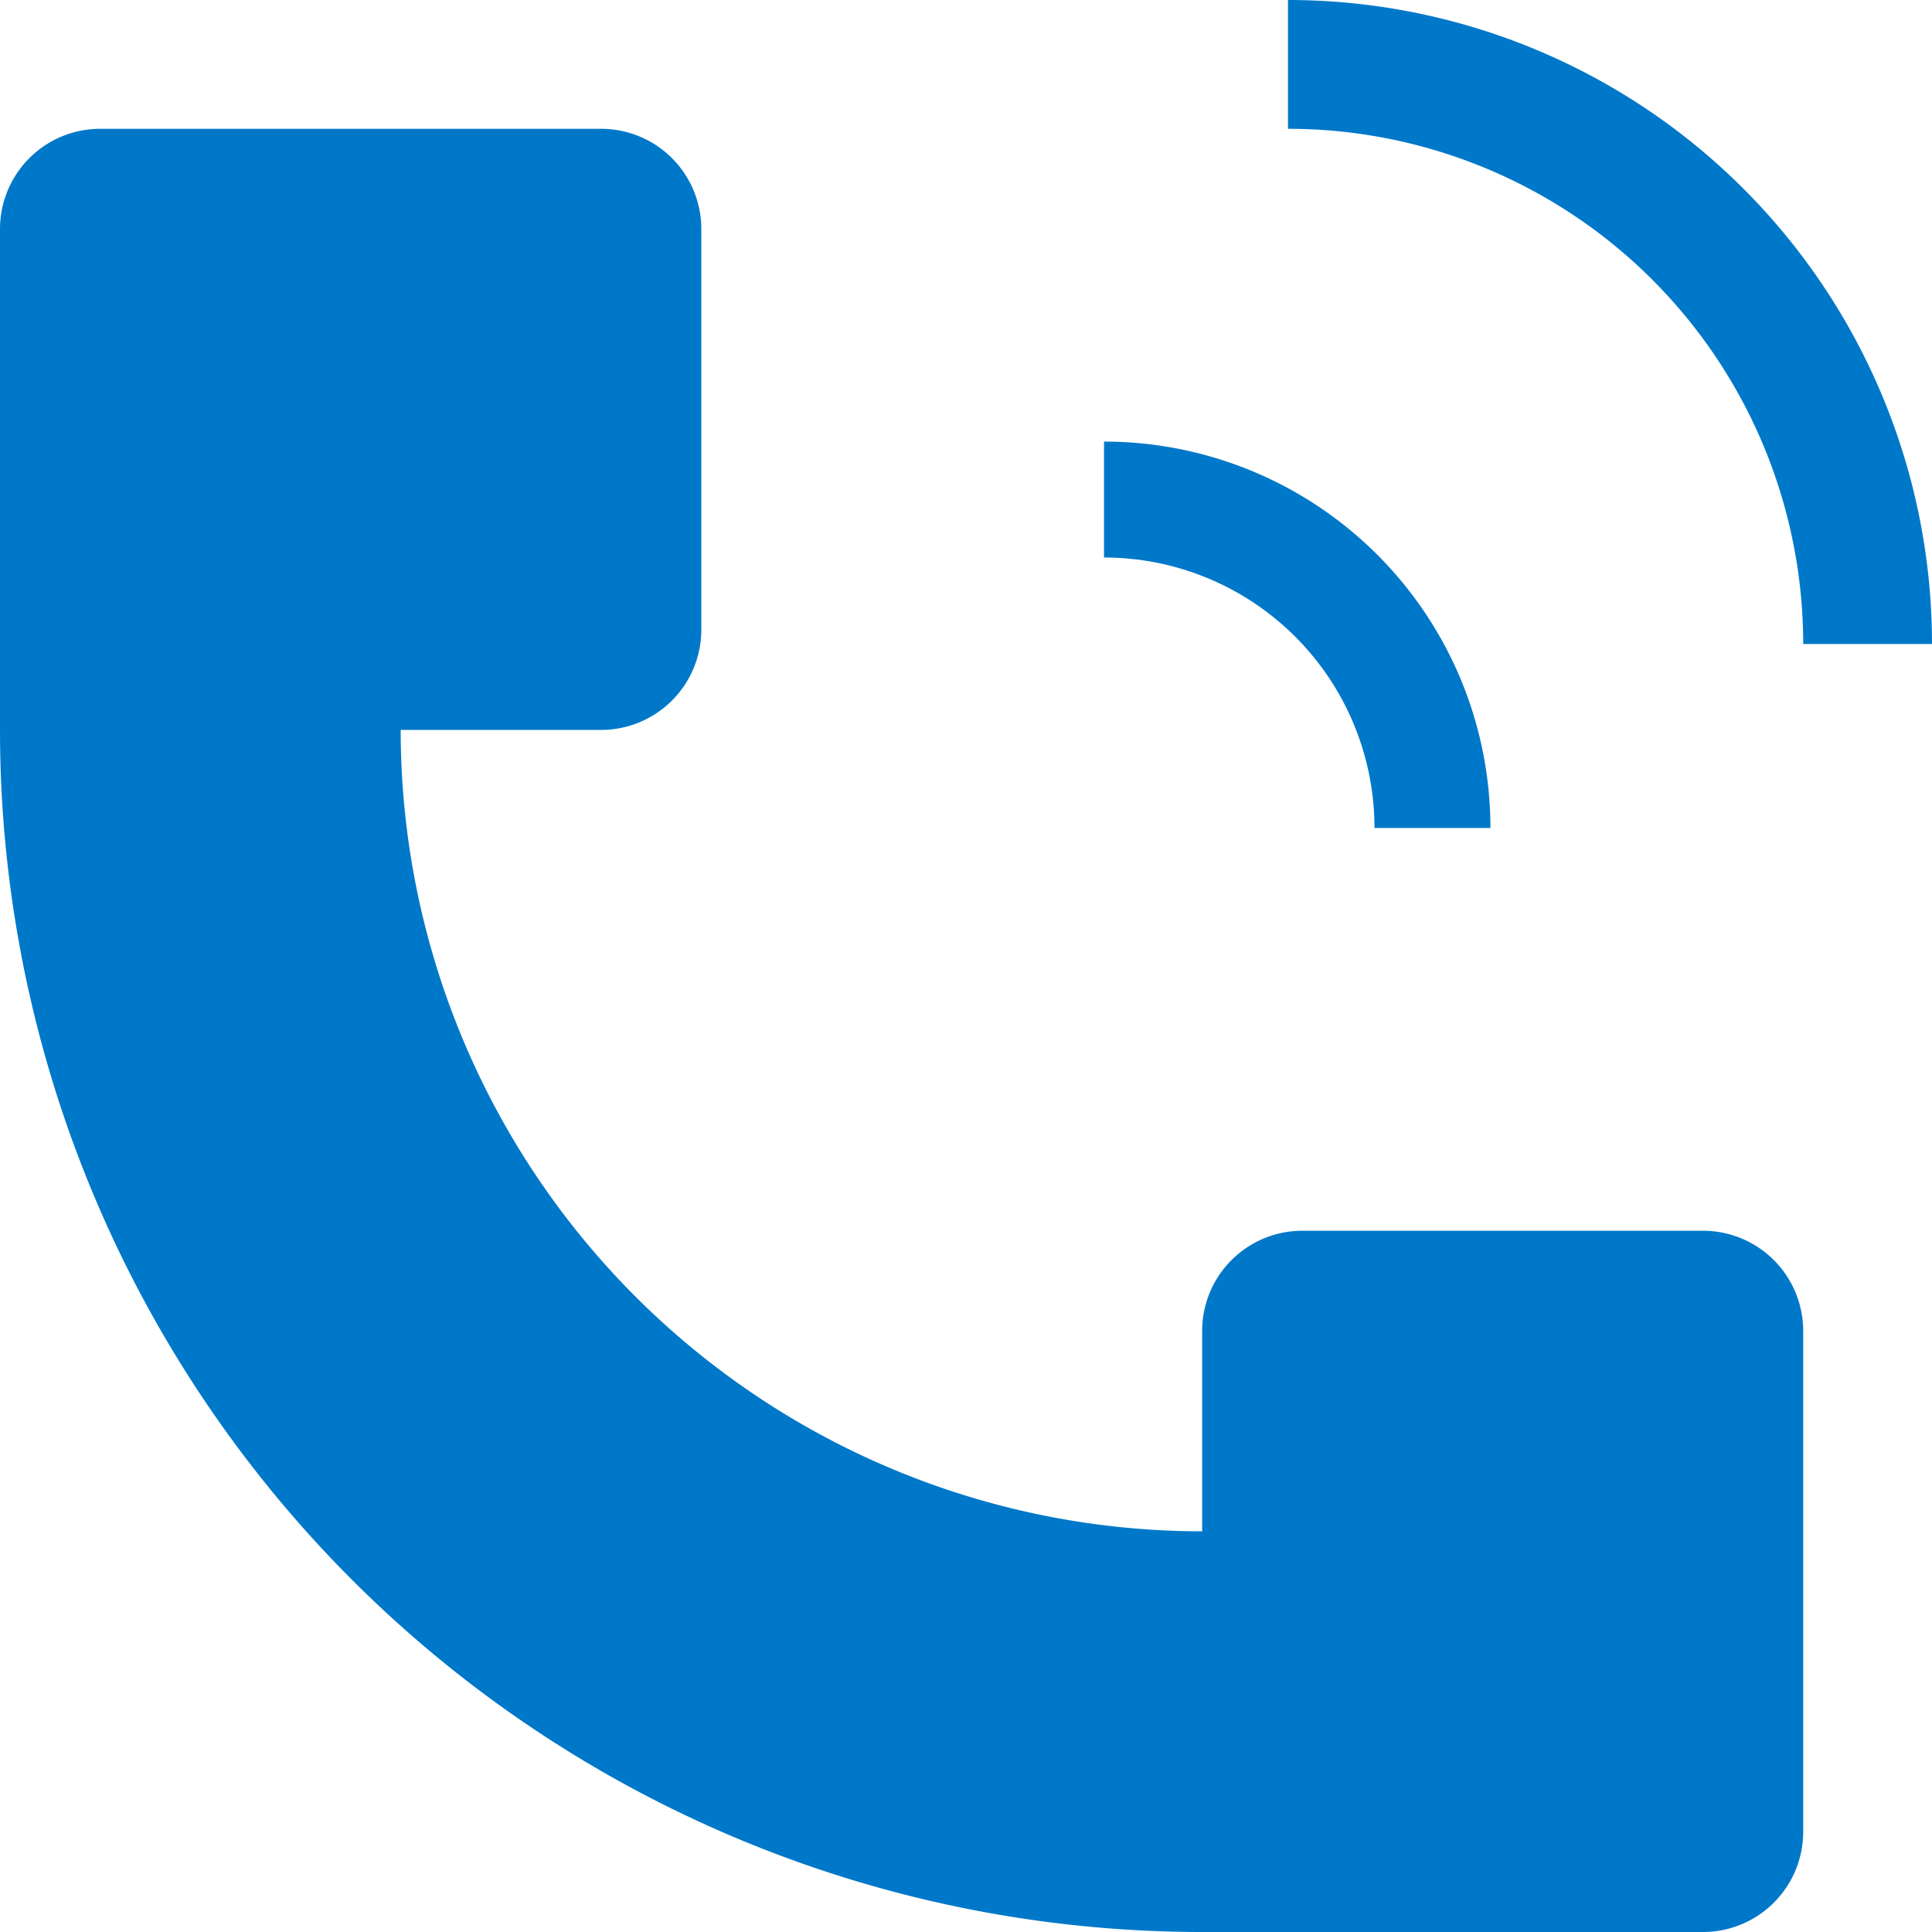 <svg xmlns="http://www.w3.org/2000/svg" width="30" height="30" viewBox="0 0 30 30"><path d="M22,12A10,10,0,0,0,12,2V4a8,8,0,0,1,8,8Z" transform="translate(8 -2)" fill="#0078c9"/><path d="M2,13.333V5.556A1.556,1.556,0,0,1,3.556,4h7.778a1.556,1.556,0,0,1,1.556,1.556v6.222a1.556,1.556,0,0,1-1.556,1.556H8.222A12.445,12.445,0,0,0,20.667,25.778V22.667a1.556,1.556,0,0,1,1.556-1.556h6.222A1.556,1.556,0,0,1,30,22.667v7.778A1.556,1.556,0,0,1,28.444,32H20.667A18.667,18.667,0,0,1,2,13.333Z" transform="translate(-2 -2)" fill="#0078c9"/><path d="M17.543,9.7A6,6,0,0,1,18,12H16.2A4.2,4.2,0,0,0,12,7.8V6a6,6,0,0,1,5.543,3.7Z" transform="translate(5.143 0.857)" fill="#0078c9"/></svg>